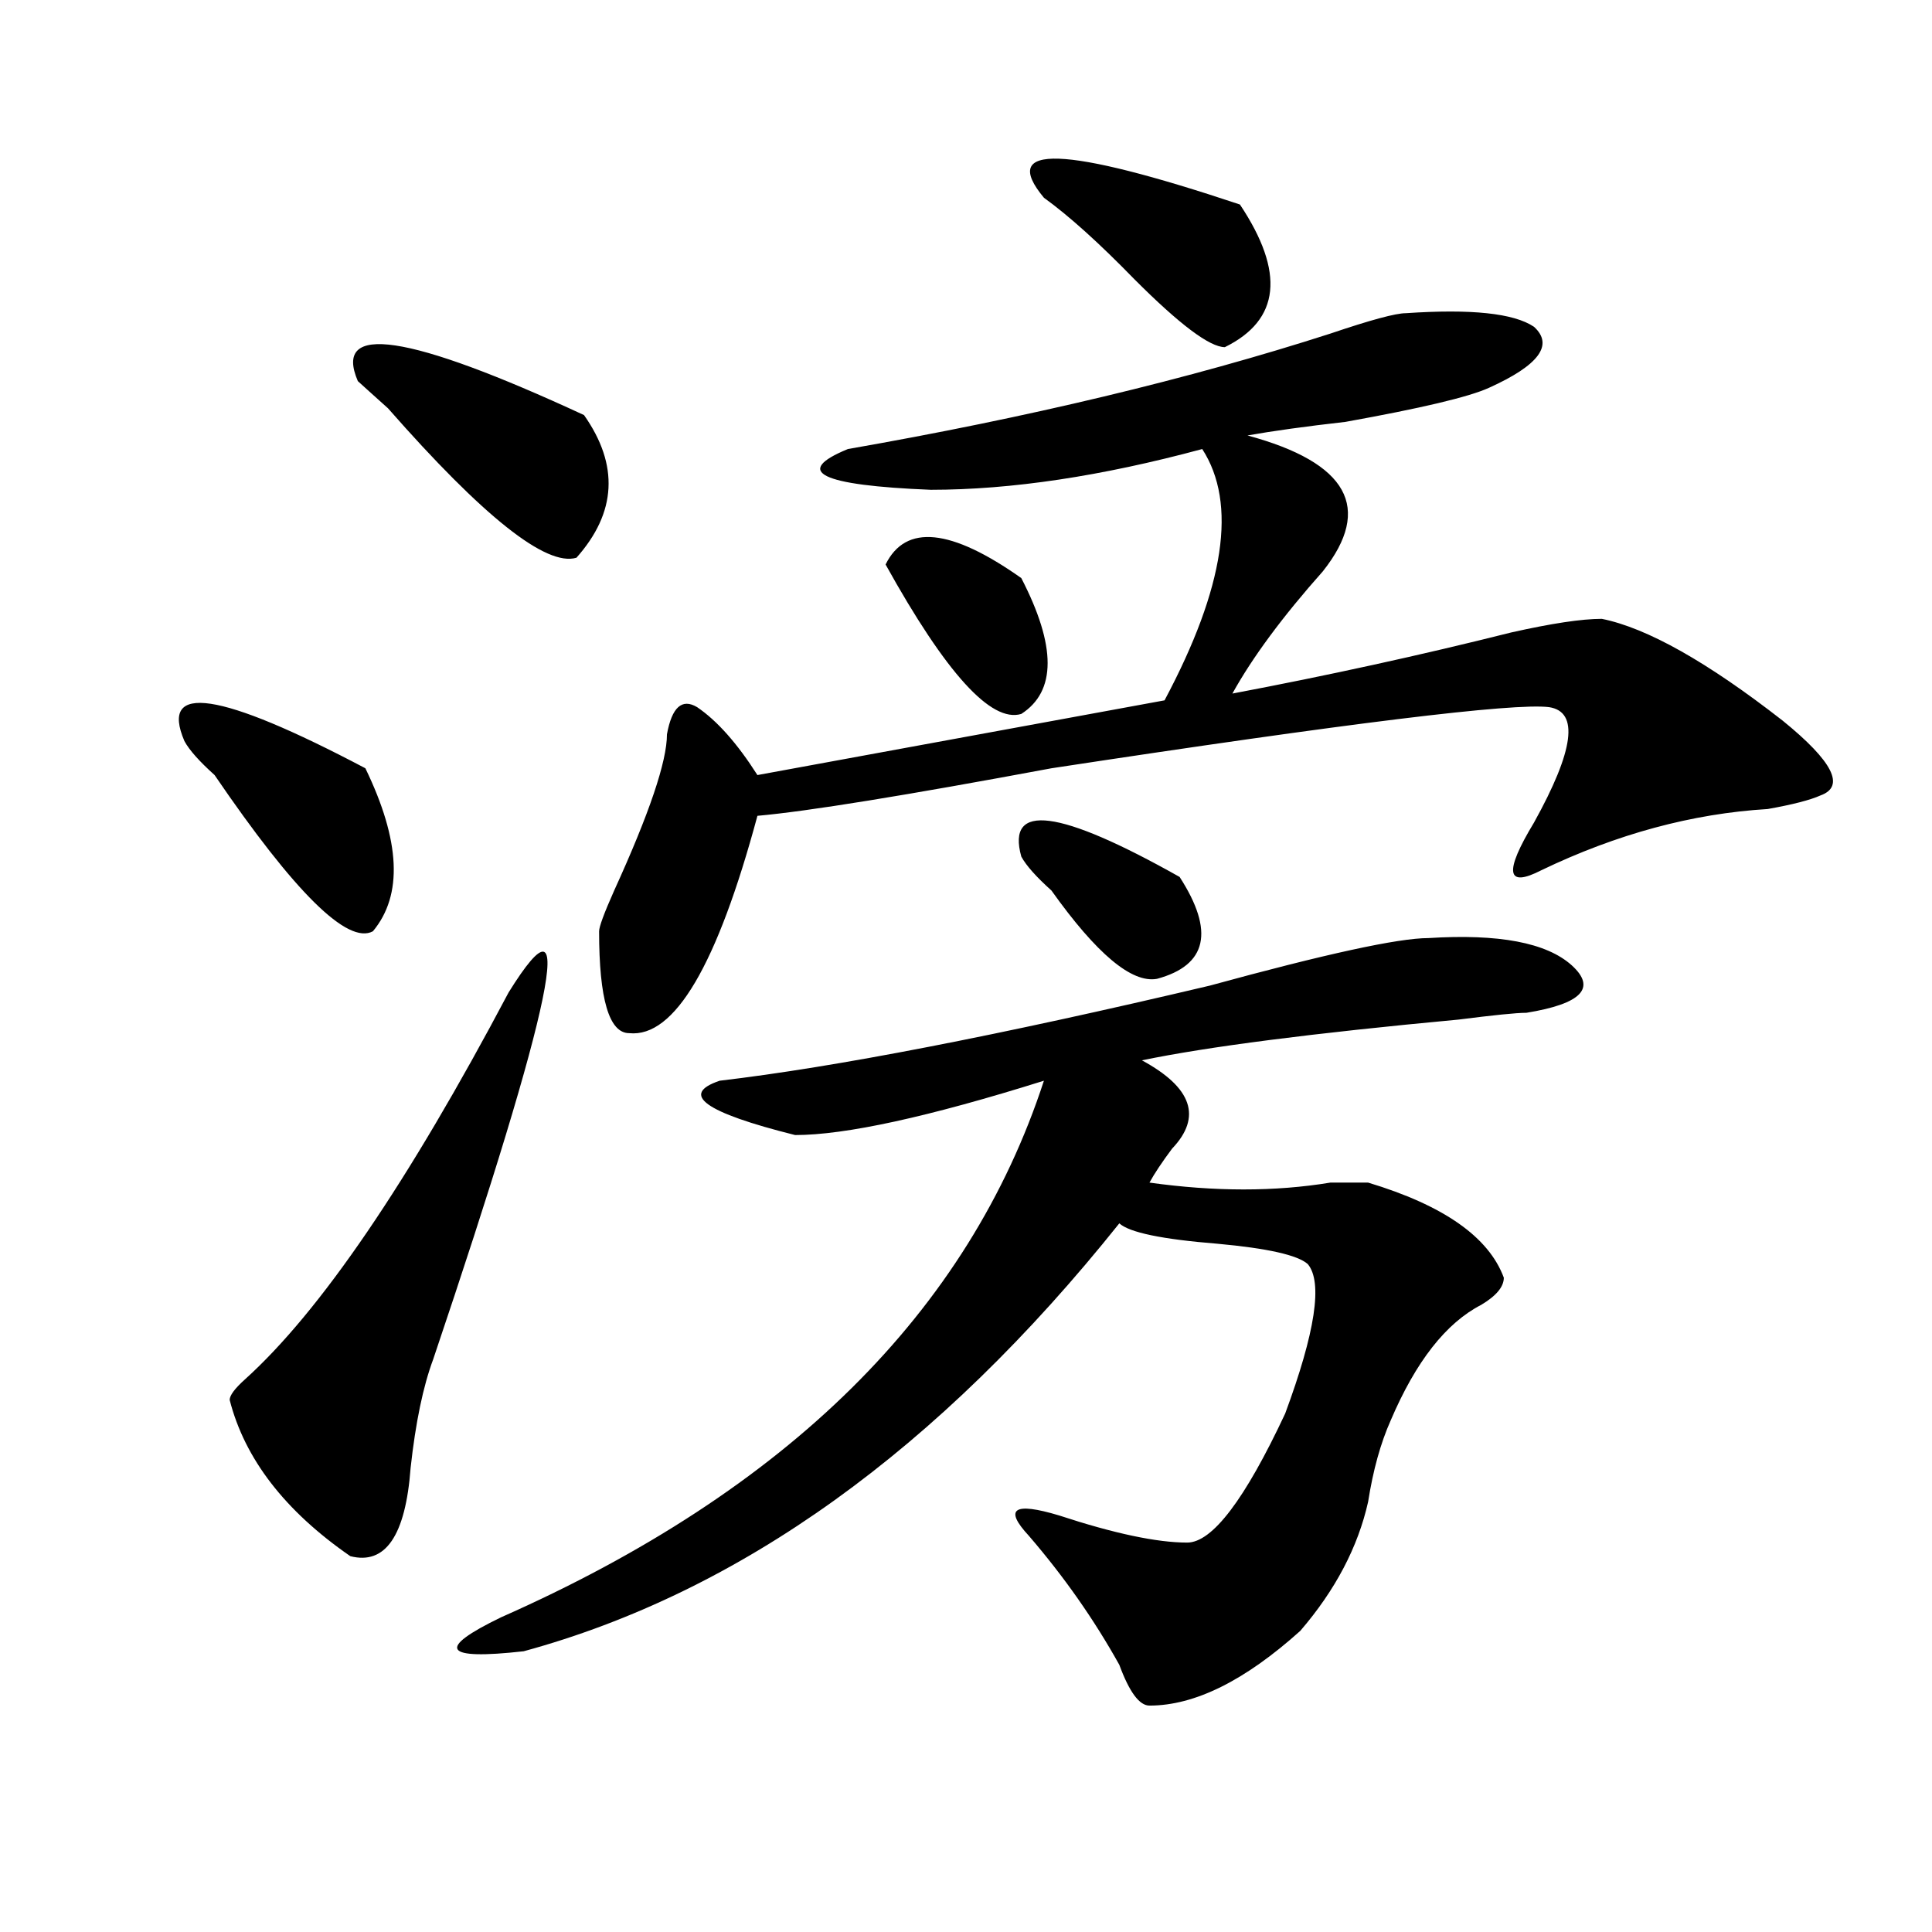 <?xml version="1.0" encoding="utf-8"?>
<!-- Generator: Adobe Illustrator 16.0.0, SVG Export Plug-In . SVG Version: 6.00 Build 0)  -->
<!DOCTYPE svg PUBLIC "-//W3C//DTD SVG 1.1//EN" "http://www.w3.org/Graphics/SVG/1.1/DTD/svg11.dtd">
<svg version="1.1" id="图层_1" xmlns="http://www.w3.org/2000/svg" xmlns:xlink="http://www.w3.org/1999/xlink" x="0px" y="0px"
	 width="1000px" height="1000px" viewBox="0 0 1000 1000" enable-background="new 0 0 1000 1000" xml:space="preserve">
<path d="M95.461,383.594c-13.049-30.432,18.17-25.763,93.656,14.063c18.17,37.519,19.512,65.644,3.902,84.375
	c-13.049,7.031-40.365-19.885-81.949-80.859C103.266,394.141,98.021,388.318,95.461,383.594z M263.262,513.672
	c36.401-58.557,23.414,4.725-39.023,189.844c-5.244,14.063-9.146,32.85-11.707,56.25c-2.622,35.156-13.049,50.372-31.219,45.703
	c-33.841-23.4-54.633-50.372-62.438-80.859c0-2.307,2.561-5.822,7.805-10.547C165.703,678.906,211.189,612.109,263.262,513.672z
	 M185.215,197.266c-13.049-30.432,25.975-24.609,117.07,17.578c18.17,25.818,16.89,50.428-3.902,73.828
	c-15.609,4.725-48.17-21.094-97.559-77.344C193.02,204.297,187.775,199.628,185.215,197.266z M739.348,485.547
	c36.401-2.307,61.096,2.362,74.145,14.063c12.987,11.756,5.183,19.94-23.414,24.609c-5.244,0-16.951,1.209-35.121,3.516
	c-75.486,7.031-130.119,14.063-163.898,21.094c25.975,14.063,31.219,29.334,15.609,45.703c-5.244,7.031-9.146,12.909-11.707,17.578
	c33.779,4.725,64.998,4.725,93.656,0c10.365,0,16.89,0,19.512,0c39.023,11.756,62.438,28.125,70.242,49.219
	c0,4.725-3.902,9.394-11.707,14.063c-18.231,9.394-33.841,29.334-46.828,59.766c-5.244,11.756-9.146,25.818-11.707,42.188
	c-5.244,23.4-16.951,45.703-35.121,66.797c-28.658,25.763-54.633,38.672-78.047,38.672c-5.244,0-10.427-7.031-15.609-21.094
	c-13.049-23.456-28.658-45.703-46.828-66.797c-13.049-14.063-7.805-17.578,15.609-10.547c28.597,9.394,50.73,14.063,66.34,14.063
	c12.987,0,29.877-22.247,50.73-66.797c15.609-42.188,19.512-67.95,11.707-77.344c-5.244-4.669-20.854-8.185-46.828-10.547
	c-28.658-2.307-45.548-5.822-50.73-10.547C485.695,750.428,382.893,824.2,271.066,854.688c-41.646,4.669-45.548-1.209-11.707-17.578
	c148.289-65.588,241.945-158.203,280.969-277.734C480.451,578.162,437.525,587.5,411.551,587.5
	c-46.828-11.7-59.877-21.094-39.023-28.125c59.815-7.031,144.387-23.4,253.652-49.219
	C685.995,493.787,723.738,485.547,739.348,485.547z M727.641,162.109c33.779-2.307,55.913,0,66.34,7.031
	c10.365,9.394,2.561,19.94-23.414,31.641c-10.427,4.725-35.121,10.547-74.145,17.578c-20.854,2.362-37.743,4.725-50.73,7.031
	c52.011,14.063,64.998,37.519,39.023,70.313c-20.854,23.456-36.463,44.55-46.828,63.281c49.389-9.338,97.559-19.885,144.387-31.641
	c20.792-4.669,36.401-7.031,46.828-7.031c23.414,4.725,54.633,22.303,93.656,52.734c25.975,21.094,32.499,34.003,19.512,38.672
	c-5.244,2.362-14.329,4.725-27.316,7.031c-39.023,2.362-78.047,12.909-117.07,31.641c-18.231,9.394-19.512,1.209-3.902-24.609
	c20.792-37.463,23.414-57.403,7.805-59.766c-18.231-2.307-104.083,8.24-257.555,31.641
	c-75.486,14.063-126.217,22.303-152.191,24.609c-20.854,77.344-42.926,114.862-66.34,112.5c-10.427,0-15.609-17.578-15.609-52.734
	c0-2.307,2.561-9.338,7.805-21.094c18.17-39.825,27.316-66.797,27.316-80.859c2.561-14.063,7.805-18.731,15.609-14.063
	c10.365,7.031,20.792,18.787,31.219,35.156L602.766,362.5c31.219-58.557,37.682-101.953,19.512-130.078
	c-52.072,14.063-98.9,21.094-140.484,21.094c-57.255-2.307-71.584-9.338-42.926-21.094c93.656-16.369,176.886-36.31,249.75-59.766
	C709.409,165.625,722.396,162.109,727.641,162.109z M458.379,292.188c10.365-21.094,33.779-18.731,70.242,7.031
	c18.17,35.156,18.17,58.612,0,70.313C513.012,374.256,489.598,348.438,458.379,292.188z M528.621,443.359
	c-7.805-28.125,19.512-24.609,81.949,10.547c18.17,28.125,14.268,45.703-11.707,52.734c-13.049,2.362-31.219-12.854-54.633-45.703
	C536.426,453.906,531.182,448.084,528.621,443.359z M540.328,102.344c-23.414-28.125,10.365-26.916,101.461,3.516
	c23.414,35.156,20.792,59.766-7.805,73.828c-7.805,0-23.414-11.7-46.828-35.156C568.925,125.8,553.315,111.737,540.328,102.344z"/>
</svg>
